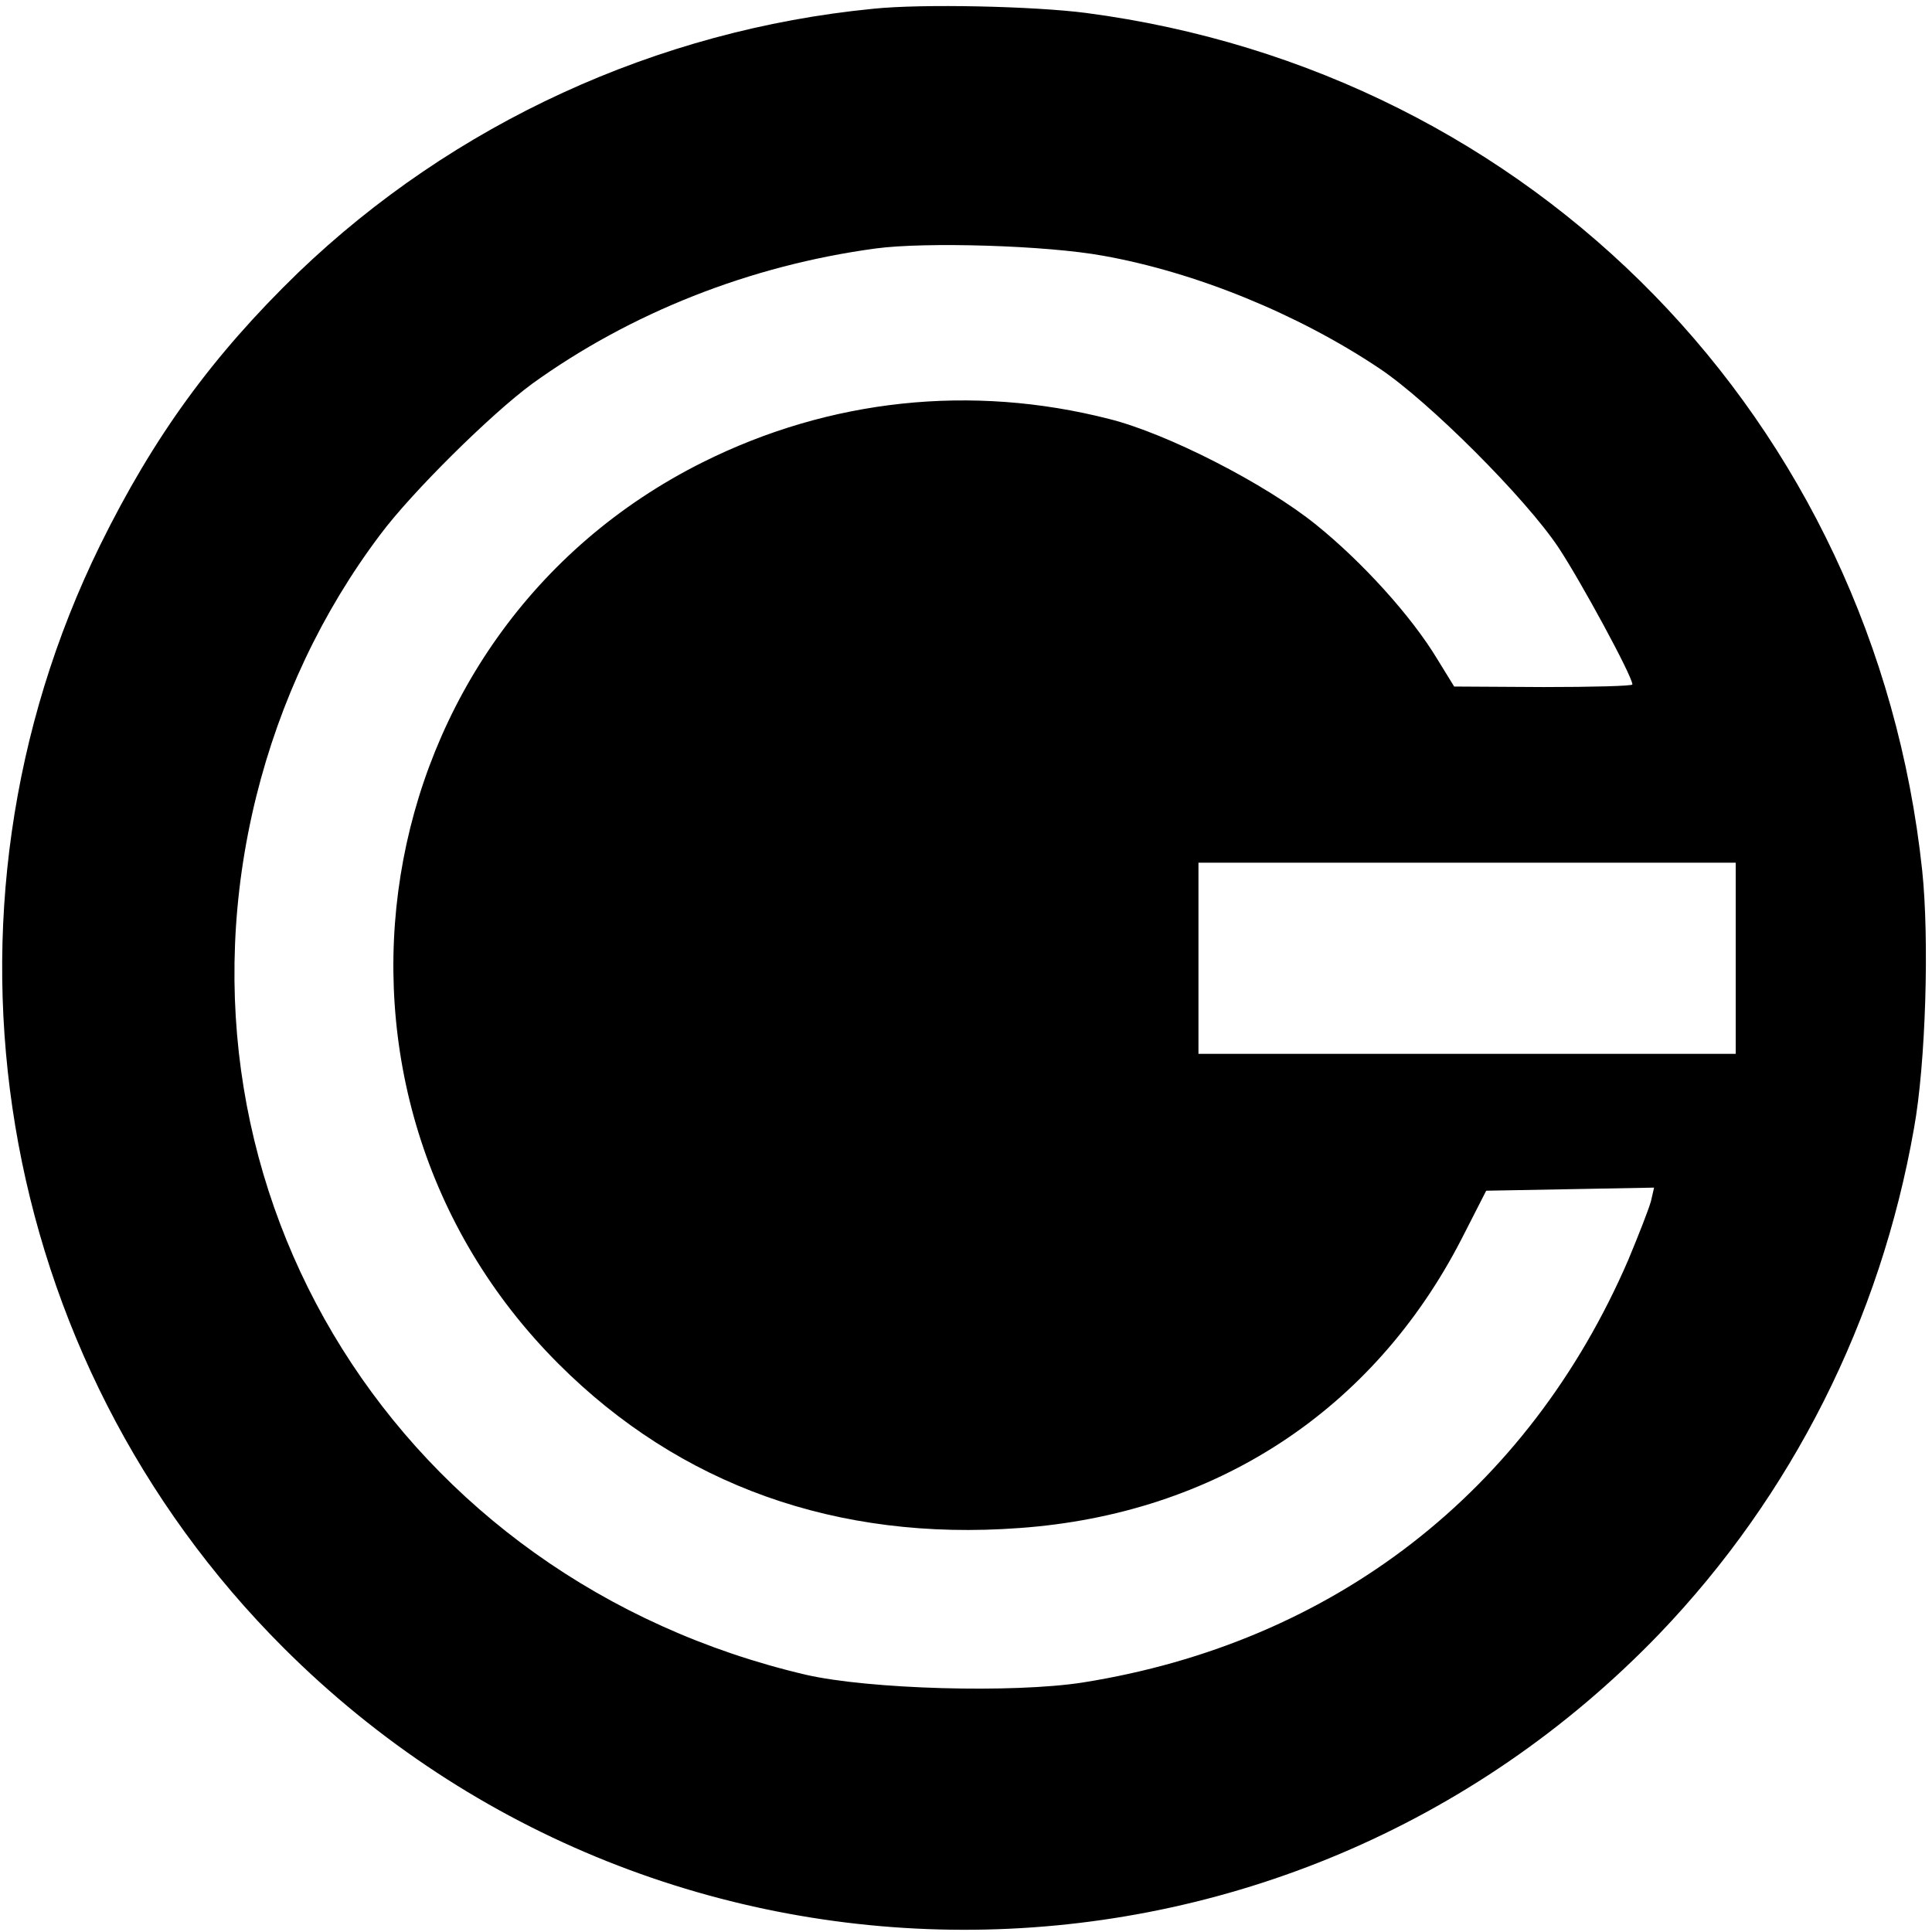 <?xml version="1.0" standalone="no"?>
<!DOCTYPE svg PUBLIC "-//W3C//DTD SVG 20010904//EN"
 "http://www.w3.org/TR/2001/REC-SVG-20010904/DTD/svg10.dtd">
<svg version="1.0" xmlns="http://www.w3.org/2000/svg"
 width="374pt" height="374pt" viewBox="0 0 374 374"
 preserveAspectRatio="xMidYMid meet">
<g transform="translate(0,374) scale(0.1,-0.1)"
fill="#000000" stroke="none">
<path d="M1690 3723 c-418 -41 -812 -222 -1113 -511 -165 -160 -279 -316 -383
-527 -350 -713 -207 -1574 355 -2135 739 -738 1938 -726 2663 27 257 268 428
608 493 978 23 126 30 367 16 500 -93 871 -751 1546 -1619 1660 -101 13 -317
18 -412 8z m445 -478 c180 -32 378 -113 535 -218 96 -64 283 -251 347 -347 43
-65 143 -249 143 -265 0 -3 -78 -5 -172 -5 l-173 1 -32 52 c-51 85 -147 190
-235 261 -99 80 -289 177 -401 205 -266 68 -541 39 -787 -84 -662 -331 -804
-1220 -279 -1745 235 -235 539 -344 892 -318 379 27 685 227 856 559 l48 94
163 3 162 3 -6 -26 c-4 -15 -24 -66 -44 -114 -194 -449 -571 -741 -1056 -818
-135 -21 -414 -13 -536 15 -785 184 -1254 932 -1064 1700 46 185 127 357 240
507 61 82 215 234 294 292 190 137 421 229 665 262 96 13 331 6 440 -14z
m1225 -1360 l0 -185 -520 0 -520 0 0 185 0 185 520 0 520 0 0 -185z"/>
</g>
</svg>

